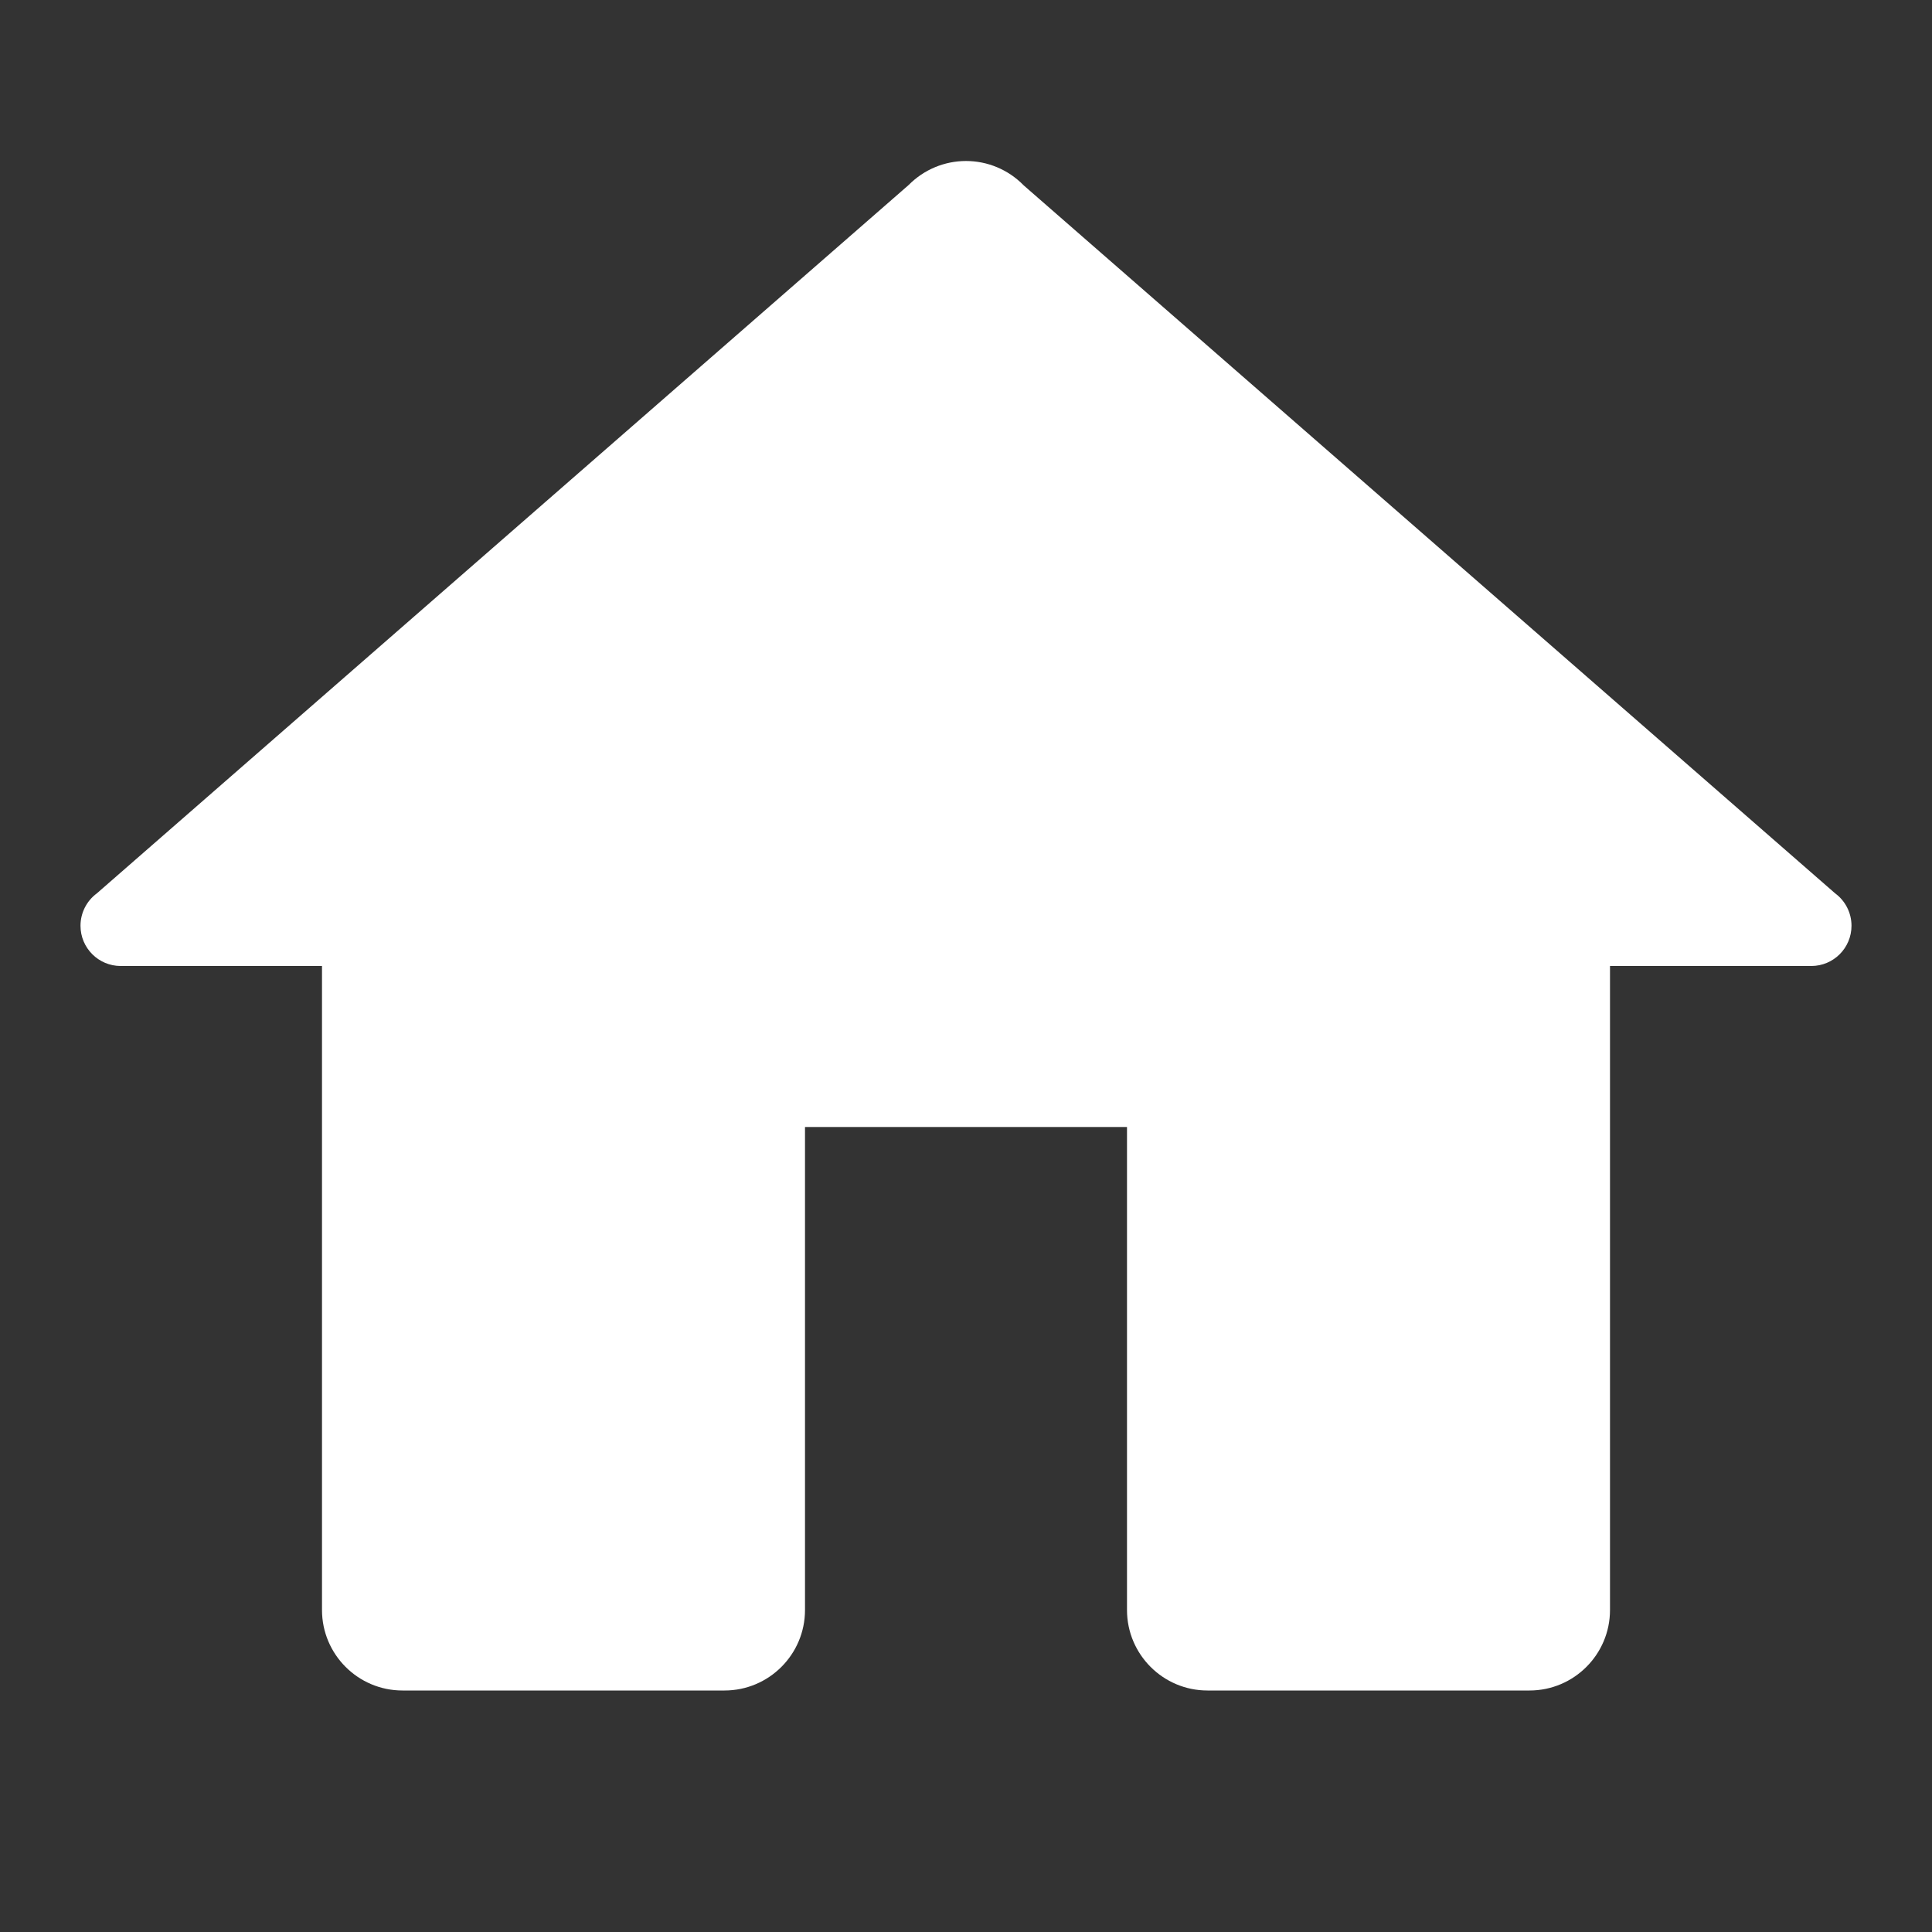 <?xml version="1.0" encoding="UTF-8"?>
<svg xmlns="http://www.w3.org/2000/svg" xmlns:xlink="http://www.w3.org/1999/xlink" width="192pt" height="192pt" viewBox="0 0 192 192" version="1.1">
<rect x="0" y="0" width="192" height="192" fill="#333333" stroke="none"/>
<g id="surface2078023">
<path style=" stroke:none;fill-rule:nonzero;fill:rgb(100%,100%,100%);fill-opacity:1;" d="M 96 16 C 93.863 16 91.816 16.855 90.312 18.375 L 9.625 88.781 C 8.602 89.535 8 90.73 8 92 C 8 94.211 9.789 96 12 96 L 32 96 L 32 160 C 32 164.414 35.586 168 40 168 L 72 168 C 76.414 168 80 164.414 80 160 L 80 112 L 112 112 L 112 160 C 112 164.414 115.586 168 120 168 L 152 168 C 156.414 168 160 164.414 160 160 L 160 96 L 180 96 C 182.211 96 184 94.211 184 92 C 184 90.73 183.398 89.535 182.375 88.781 L 101.734 18.422 C 101.719 18.406 101.703 18.391 101.688 18.375 C 100.184 16.855 98.137 16 96 16 Z M 96 16 "/>
</g>
</svg>
